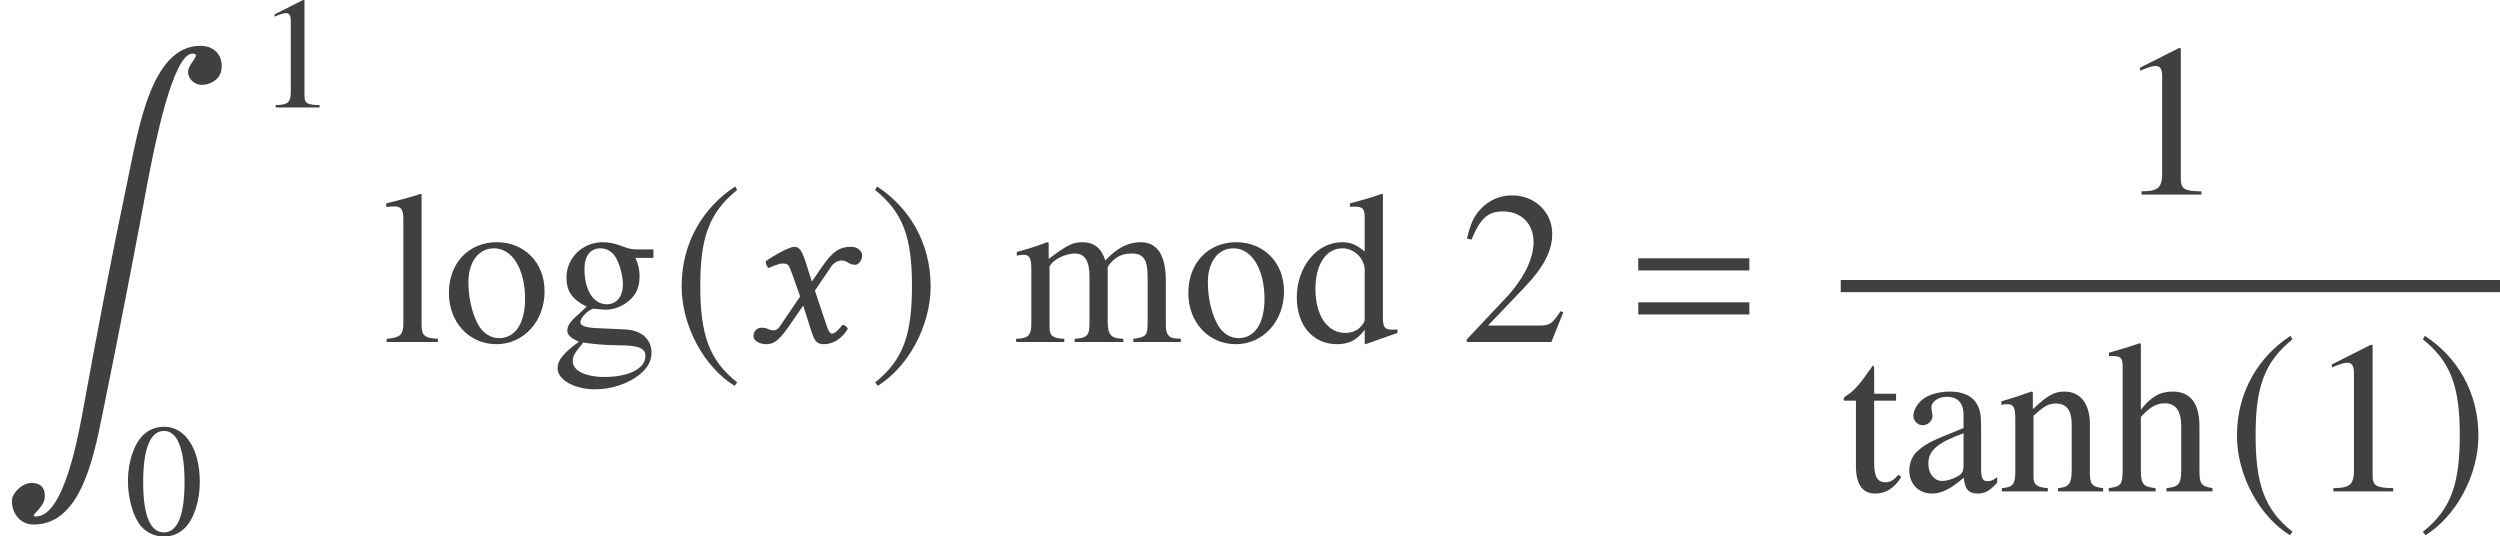 <?xml version='1.0' encoding='UTF-8'?>
<!-- This file was generated by dvisvgm 3.1.1 -->
<svg version='1.1' xmlns='http://www.w3.org/2000/svg' xmlns:xlink='http://www.w3.org/1999/xlink' width='137.276pt' height='29.457pt' viewBox='125.036 -29.462 137.276 29.457'>
<defs>
<path id='g8-185' d='M3.514-8.54C1.787-7.42 .572-5.491 .572-3.061C.572-.846 1.834 1.394 3.478 2.406L3.621 2.215C2.049 .977 1.596-.465 1.596-3.097C1.596-5.741 2.084-7.111 3.621-8.349L3.514-8.54Z'/>
<path id='g8-186' d='M.453-8.54L.345-8.349C1.882-7.111 2.37-5.741 2.37-3.097C2.37-.465 1.918 .977 .345 2.215L.488 2.406C2.132 1.394 3.394-.846 3.394-3.061C3.394-5.491 2.18-7.42 .453-8.54Z'/>
<path id='g3-61' d='M6.575-3.93V-4.597H.476V-3.93H6.575ZM6.575-1.513V-2.18H.476V-1.513H6.575Z'/>
<path id='g11-71' d='M2.561-3.68L2.978-2.501L1.87-.869C1.751-.691 1.62-.643 1.536-.643C1.441-.643 1.31-.667 1.215-.715C1.108-.762 .989-.786 .869-.786C.607-.786 .417-.596 .417-.333C.417-.024 .834 .119 1.108 .119C1.513 .119 1.798-.06 2.323-.81L3.144-2.001L3.609-.548C3.764-.071 3.883 .119 4.288 .119C4.705 .119 5.229-.107 5.598-.727C5.55-.834 5.443-.929 5.312-.953C5.002-.56 4.848-.465 4.717-.465C4.609-.465 4.526-.619 4.431-.905L3.788-2.823L4.693-4.157C4.883-4.431 5.169-4.478 5.253-4.478C5.348-4.478 5.503-4.443 5.61-4.359C5.693-4.288 5.884-4.24 6.003-4.24C6.17-4.24 6.384-4.478 6.384-4.752C6.384-5.05 6.062-5.229 5.789-5.229C5.193-5.229 4.8-5.026 4.216-4.181L3.621-3.323L3.287-4.371C3.085-4.991 2.954-5.229 2.656-5.229C2.382-5.229 1.501-4.74 1.084-4.431C1.096-4.3 1.143-4.145 1.239-4.061C1.382-4.121 1.775-4.312 2.025-4.312C2.168-4.312 2.287-4.288 2.358-4.181C2.406-4.085 2.489-3.883 2.561-3.68Z'/>
<use id='g19-49' xlink:href='#g16-49' transform='scale(1.364)'/>
<use id='g19-50' xlink:href='#g16-50' transform='scale(1.364)'/>
<use id='g19-97' xlink:href='#g16-97' transform='scale(1.364)'/>
<use id='g19-100' xlink:href='#g16-100' transform='scale(1.364)'/>
<use id='g19-103' xlink:href='#g16-103' transform='scale(1.364)'/>
<use id='g19-104' xlink:href='#g16-104' transform='scale(1.364)'/>
<use id='g19-108' xlink:href='#g16-108' transform='scale(1.364)'/>
<use id='g19-109' xlink:href='#g16-109' transform='scale(1.364)'/>
<use id='g19-110' xlink:href='#g16-110' transform='scale(1.364)'/>
<use id='g19-111' xlink:href='#g16-111' transform='scale(1.364)'/>
<use id='g19-116' xlink:href='#g16-116' transform='scale(1.364)'/>
<path id='g16-48' d='M4.158-2.882C4.158-4.673 3.363-5.904 2.219-5.904C1.738-5.904 1.371-5.756 1.048-5.45C.542-4.961 .21-3.957 .21-2.935C.21-1.983 .498-.961 .908-.472C1.232-.087 1.677 .122 2.184 .122C2.629 .122 3.005-.026 3.319-.332C3.826-.812 4.158-1.825 4.158-2.882ZM3.319-2.865C3.319-1.039 2.935-.105 2.184-.105S1.048-1.039 1.048-2.856C1.048-4.708 1.441-5.677 2.192-5.677C2.926-5.677 3.319-4.69 3.319-2.865Z'/>
<path id='g16-49' d='M3.441 0V-.131C2.751-.14 2.612-.227 2.612-.646V-5.887L2.542-5.904L.97-5.11V-4.987C1.074-5.031 1.17-5.066 1.205-5.083C1.363-5.145 1.511-5.179 1.598-5.179C1.782-5.179 1.86-5.048 1.86-4.769V-.812C1.86-.524 1.791-.323 1.651-.245C1.52-.166 1.397-.14 1.031-.131V0H3.441Z'/>
<path id='g16-50' d='M4.149-1.197L4.035-1.24C3.712-.742 3.599-.664 3.206-.664H1.118L2.585-2.201C3.363-3.013 3.703-3.677 3.703-4.358C3.703-5.232 2.996-5.904 2.088-5.904C1.607-5.904 1.153-5.712 .83-5.363C.55-5.066 .419-4.786 .271-4.166L.454-4.123C.804-4.979 1.118-5.258 1.721-5.258C2.454-5.258 2.952-4.76 2.952-4.027C2.952-3.345 2.55-2.533 1.817-1.756L.262-.105V0H3.668L4.149-1.197Z'/>
<path id='g16-97' d='M3.861-.349V-.576C3.712-.454 3.607-.411 3.476-.411C3.275-.411 3.214-.533 3.214-.917V-2.62C3.214-3.066 3.171-3.31 3.048-3.511C2.865-3.843 2.489-4.018 1.956-4.018C1.511-4.018 1.092-3.896 .847-3.695C.629-3.511 .489-3.258 .489-3.04C.489-2.839 .655-2.664 .865-2.664S1.258-2.839 1.258-3.031C1.258-3.066 1.249-3.109 1.24-3.171C1.223-3.249 1.214-3.319 1.214-3.38C1.214-3.616 1.494-3.808 1.843-3.808C2.271-3.808 2.507-3.555 2.507-3.083V-2.55C1.162-2.009 1.013-1.939 .638-1.607C.445-1.432 .323-1.135 .323-.847C.323-.297 .699 .087 1.24 .087C1.625 .087 1.983-.096 2.515-.55C2.559-.087 2.716 .087 3.074 .087C3.371 .087 3.555-.017 3.861-.349ZM2.507-1.074C2.507-.804 2.463-.725 2.28-.611C2.07-.489 1.825-.419 1.642-.419C1.336-.419 1.092-.716 1.092-1.092V-1.127C1.092-1.642 1.45-1.956 2.507-2.341V-1.074Z'/>
<path id='g16-100' d='M4.289-.367V-.507C4.131-.498 4.114-.498 4.088-.498C3.773-.498 3.703-.594 3.703-.996V-5.948L3.66-5.966C3.24-5.817 2.935-5.73 2.376-5.581V-5.442C2.446-5.45 2.498-5.45 2.568-5.45C2.891-5.45 2.97-5.363 2.97-5.005V-3.642C2.638-3.922 2.402-4.018 2.053-4.018C1.048-4.018 .236-3.031 .236-1.791C.236-.673 .891 .087 1.852 .087C2.341 .087 2.673-.087 2.97-.498V.061L3.005 .087L4.289-.367ZM2.97-.891C2.97-.83 2.909-.725 2.821-.629C2.664-.454 2.446-.367 2.192-.367C1.467-.367 .987-1.066 .987-2.14C.987-3.127 1.415-3.773 2.079-3.773C2.542-3.773 2.97-3.363 2.97-2.9V-.891Z'/>
<path id='g16-103' d='M4.105-3.389V-3.73H3.433C3.258-3.73 3.127-3.756 2.952-3.817L2.76-3.887C2.524-3.974 2.288-4.018 2.061-4.018C1.249-4.018 .603-3.389 .603-2.594C.603-2.044 .839-1.712 1.415-1.424L1.039-1.074C.751-.821 .638-.646 .638-.472C.638-.288 .742-.183 1.101-.009C.48 .445 .245 .734 .245 1.057C.245 1.52 .926 1.904 1.756 1.904C2.411 1.904 3.092 1.677 3.546 1.31C3.878 1.039 4.027 .76 4.027 .428C4.027-.114 3.616-.48 2.97-.507L1.843-.559C1.38-.576 1.162-.655 1.162-.795C1.162-.97 1.45-1.275 1.686-1.345C1.764-1.336 1.825-1.328 1.852-1.328C2.018-1.31 2.131-1.301 2.184-1.301C2.507-1.301 2.856-1.432 3.127-1.668C3.415-1.913 3.546-2.219 3.546-2.655C3.546-2.909 3.502-3.109 3.38-3.389H4.105ZM3.782 .559C3.782 1.066 3.118 1.406 2.131 1.406C1.363 1.406 .856 1.153 .856 .769C.856 .568 .917 .454 1.284 .017C1.572 .079 2.271 .131 2.699 .131C3.494 .131 3.782 .245 3.782 .559ZM2.874-2.315C2.874-1.825 2.62-1.52 2.219-1.52C1.694-1.52 1.328-2.088 1.328-2.926V-2.952C1.328-3.468 1.572-3.773 1.974-3.773C2.245-3.773 2.472-3.625 2.612-3.363C2.769-3.057 2.874-2.655 2.874-2.315Z'/>
<path id='g16-104' d='M4.254 0V-.131C3.782-.218 3.73-.288 3.73-.891V-2.629C3.73-3.546 3.363-4.018 2.655-4.018C2.14-4.018 1.773-3.808 1.371-3.284V-5.939L1.328-5.966C1.031-5.861 .812-5.791 .323-5.651L.087-5.581V-5.442C.122-5.45 .148-5.45 .192-5.45C.568-5.45 .638-5.38 .638-5.005V-.891C.638-.28 .585-.201 .079-.131V0H1.965V-.131C1.459-.183 1.371-.288 1.371-.891V-2.996C1.738-3.398 2-3.546 2.341-3.546C2.778-3.546 2.996-3.232 2.996-2.62V-.891C2.996-.297 2.909-.183 2.402-.131V0H4.254Z'/>
<path id='g16-108' d='M2.245 0V-.131C1.686-.166 1.59-.253 1.59-.734V-5.948L1.555-5.966C1.101-5.817 .769-5.73 .166-5.581V-5.442H.218C.314-5.45 .419-5.459 .489-5.459C.769-5.459 .856-5.337 .856-4.926V-.76C.856-.288 .734-.175 .183-.131V0H2.245Z'/>
<path id='g16-109' d='M6.769 0V-.131L6.542-.148C6.28-.166 6.166-.323 6.166-.664V-2.463C6.166-3.494 5.826-4.018 5.153-4.018C4.647-4.018 4.201-3.791 3.73-3.284C3.572-3.782 3.275-4.018 2.804-4.018C2.419-4.018 2.175-3.896 1.45-3.345V-4L1.389-4.018C.943-3.852 .646-3.756 .166-3.625V-3.476C.28-3.502 .349-3.511 .445-3.511C.673-3.511 .751-3.371 .751-2.952V-.742C.751-.271 .629-.14 .14-.131V0H2.079V-.131C1.616-.148 1.485-.245 1.485-.585V-3.048C1.485-3.048 1.555-3.153 1.616-3.214C1.834-3.415 2.21-3.564 2.515-3.564C2.9-3.564 3.092-3.258 3.092-2.647V-.751C3.092-.262 2.996-.166 2.498-.131V0H4.455V-.131C3.957-.14 3.826-.288 3.826-.83V-3.031C4.088-3.406 4.376-3.564 4.778-3.564C5.276-3.564 5.433-3.328 5.433-2.603V-.76C5.433-.262 5.363-.192 4.856-.131V0H6.769Z'/>
<path id='g16-110' d='M4.236 0V-.131C3.808-.175 3.703-.28 3.703-.707V-2.708C3.703-3.529 3.319-4.018 2.673-4.018C2.271-4.018 2-3.869 1.406-3.31V-4L1.345-4.018C.917-3.861 .62-3.765 .14-3.625V-3.476C.192-3.502 .28-3.511 .376-3.511C.62-3.511 .699-3.38 .699-2.952V-.786C.699-.288 .603-.166 .157-.131V0H2.009V-.131C1.563-.166 1.432-.271 1.432-.585V-3.04C1.852-3.433 2.044-3.537 2.332-3.537C2.76-3.537 2.97-3.267 2.97-2.69V-.865C2.97-.314 2.856-.166 2.419-.131V0H4.236Z'/>
<path id='g16-111' d='M4.105-2.044C4.105-3.188 3.302-4.018 2.184-4.018C1.048-4.018 .253-3.179 .253-1.974C.253-.795 1.066 .087 2.166 .087S4.105-.839 4.105-2.044ZM3.319-1.738C3.319-.751 2.926-.157 2.271-.157C1.93-.157 1.607-.367 1.424-.716C1.179-1.17 1.039-1.782 1.039-2.402C1.039-3.232 1.45-3.773 2.07-3.773C2.804-3.773 3.319-2.935 3.319-1.738Z'/>
<path id='g16-116' d='M2.437-.576L2.323-.673C2.131-.445 1.991-.367 1.799-.367C1.476-.367 1.345-.594 1.345-1.153V-3.651H2.227V-3.93H1.345V-4.944C1.345-5.031 1.328-5.057 1.284-5.057C1.232-4.97 1.17-4.891 1.109-4.813C.786-4.332 .489-4.009 .262-3.878C.166-3.817 .114-3.765 .114-3.712C.114-3.686 .122-3.668 .148-3.651H.611V-1.022C.611-.288 .873 .087 1.38 .087C1.817 .087 2.149-.122 2.437-.576Z'/>
<path id='g5-185' d='M12.149 1.358C12.292 .596 11.815 0 11.005 0C8.266 0 7.587 4.657 6.968 7.575C6.217 11.124 5.264 16.103 4.621 19.664C4.312 21.379 3.526 25.846 1.965 25.846C1.548 25.846 2.394 25.417 2.454 24.833C2.513 24.297 2.239 24 1.739 24C1.215 24 .703 24.559 .667 24.869C.584 25.488 .989 26.286 1.858 26.286C4.597 26.286 5.229 22.142 5.753 19.593C6.42 16.353 7.516 10.708 8.111 7.456C8.468 5.586 9.481 .429 10.565 .429C11.101 .429 10.35 .953 10.326 1.417C10.314 1.775 10.636 2.144 11.101 2.144C11.482 2.144 12.042 1.906 12.149 1.358Z'/>
</defs>
<g id='page1'>
<g fill='#404040'>
<use x='125.036' y='-26.946' xlink:href='#g5-185'/>
<use x='139.143' y='-23.562' xlink:href='#g16-49'/>
<use x='131.85' y='-.123' xlink:href='#g16-48'/>
<use x='146.017' y='-10.681' xlink:href='#g19-108'/>
<use x='149.34' y='-10.681' xlink:href='#g19-111'/>
<use x='155.318' y='-10.681' xlink:href='#g19-103'/>
<use x='161.893' y='-10.681' xlink:href='#g8-185'/>
<use x='165.994' y='-10.681' xlink:href='#g11-71'/>
<use x='172.743' y='-10.681' xlink:href='#g8-186'/>
<use x='180.642' y='-10.681' xlink:href='#g19-109'/>
<use x='189.943' y='-10.681' xlink:href='#g19-111'/>
<use x='195.921' y='-10.681' xlink:href='#g19-100'/>
<use x='205.219' y='-10.681' xlink:href='#g19-50'/>
<use x='214.518' y='-10.681' xlink:href='#g3-61'/>
<use x='241.223' y='-18.775' xlink:href='#g19-49'/>
</g>
<rect x='226.112' y='-14.088' height='.669' width='36.2' fill='#404040'/>
<g fill='#404040'>
<use x='226.112' y='-2.48' xlink:href='#g19-116'/>
<use x='229.435' y='-2.48' xlink:href='#g19-97'/>
<use x='234.743' y='-2.48' xlink:href='#g19-110'/>
<use x='240.721' y='-2.48' xlink:href='#g19-104'/>
<use x='247.296' y='-2.48' xlink:href='#g8-185'/>
<use x='251.755' y='-2.48' xlink:href='#g19-49'/>
<use x='257.733' y='-2.48' xlink:href='#g8-186'/>
</g>
</g>
</svg>